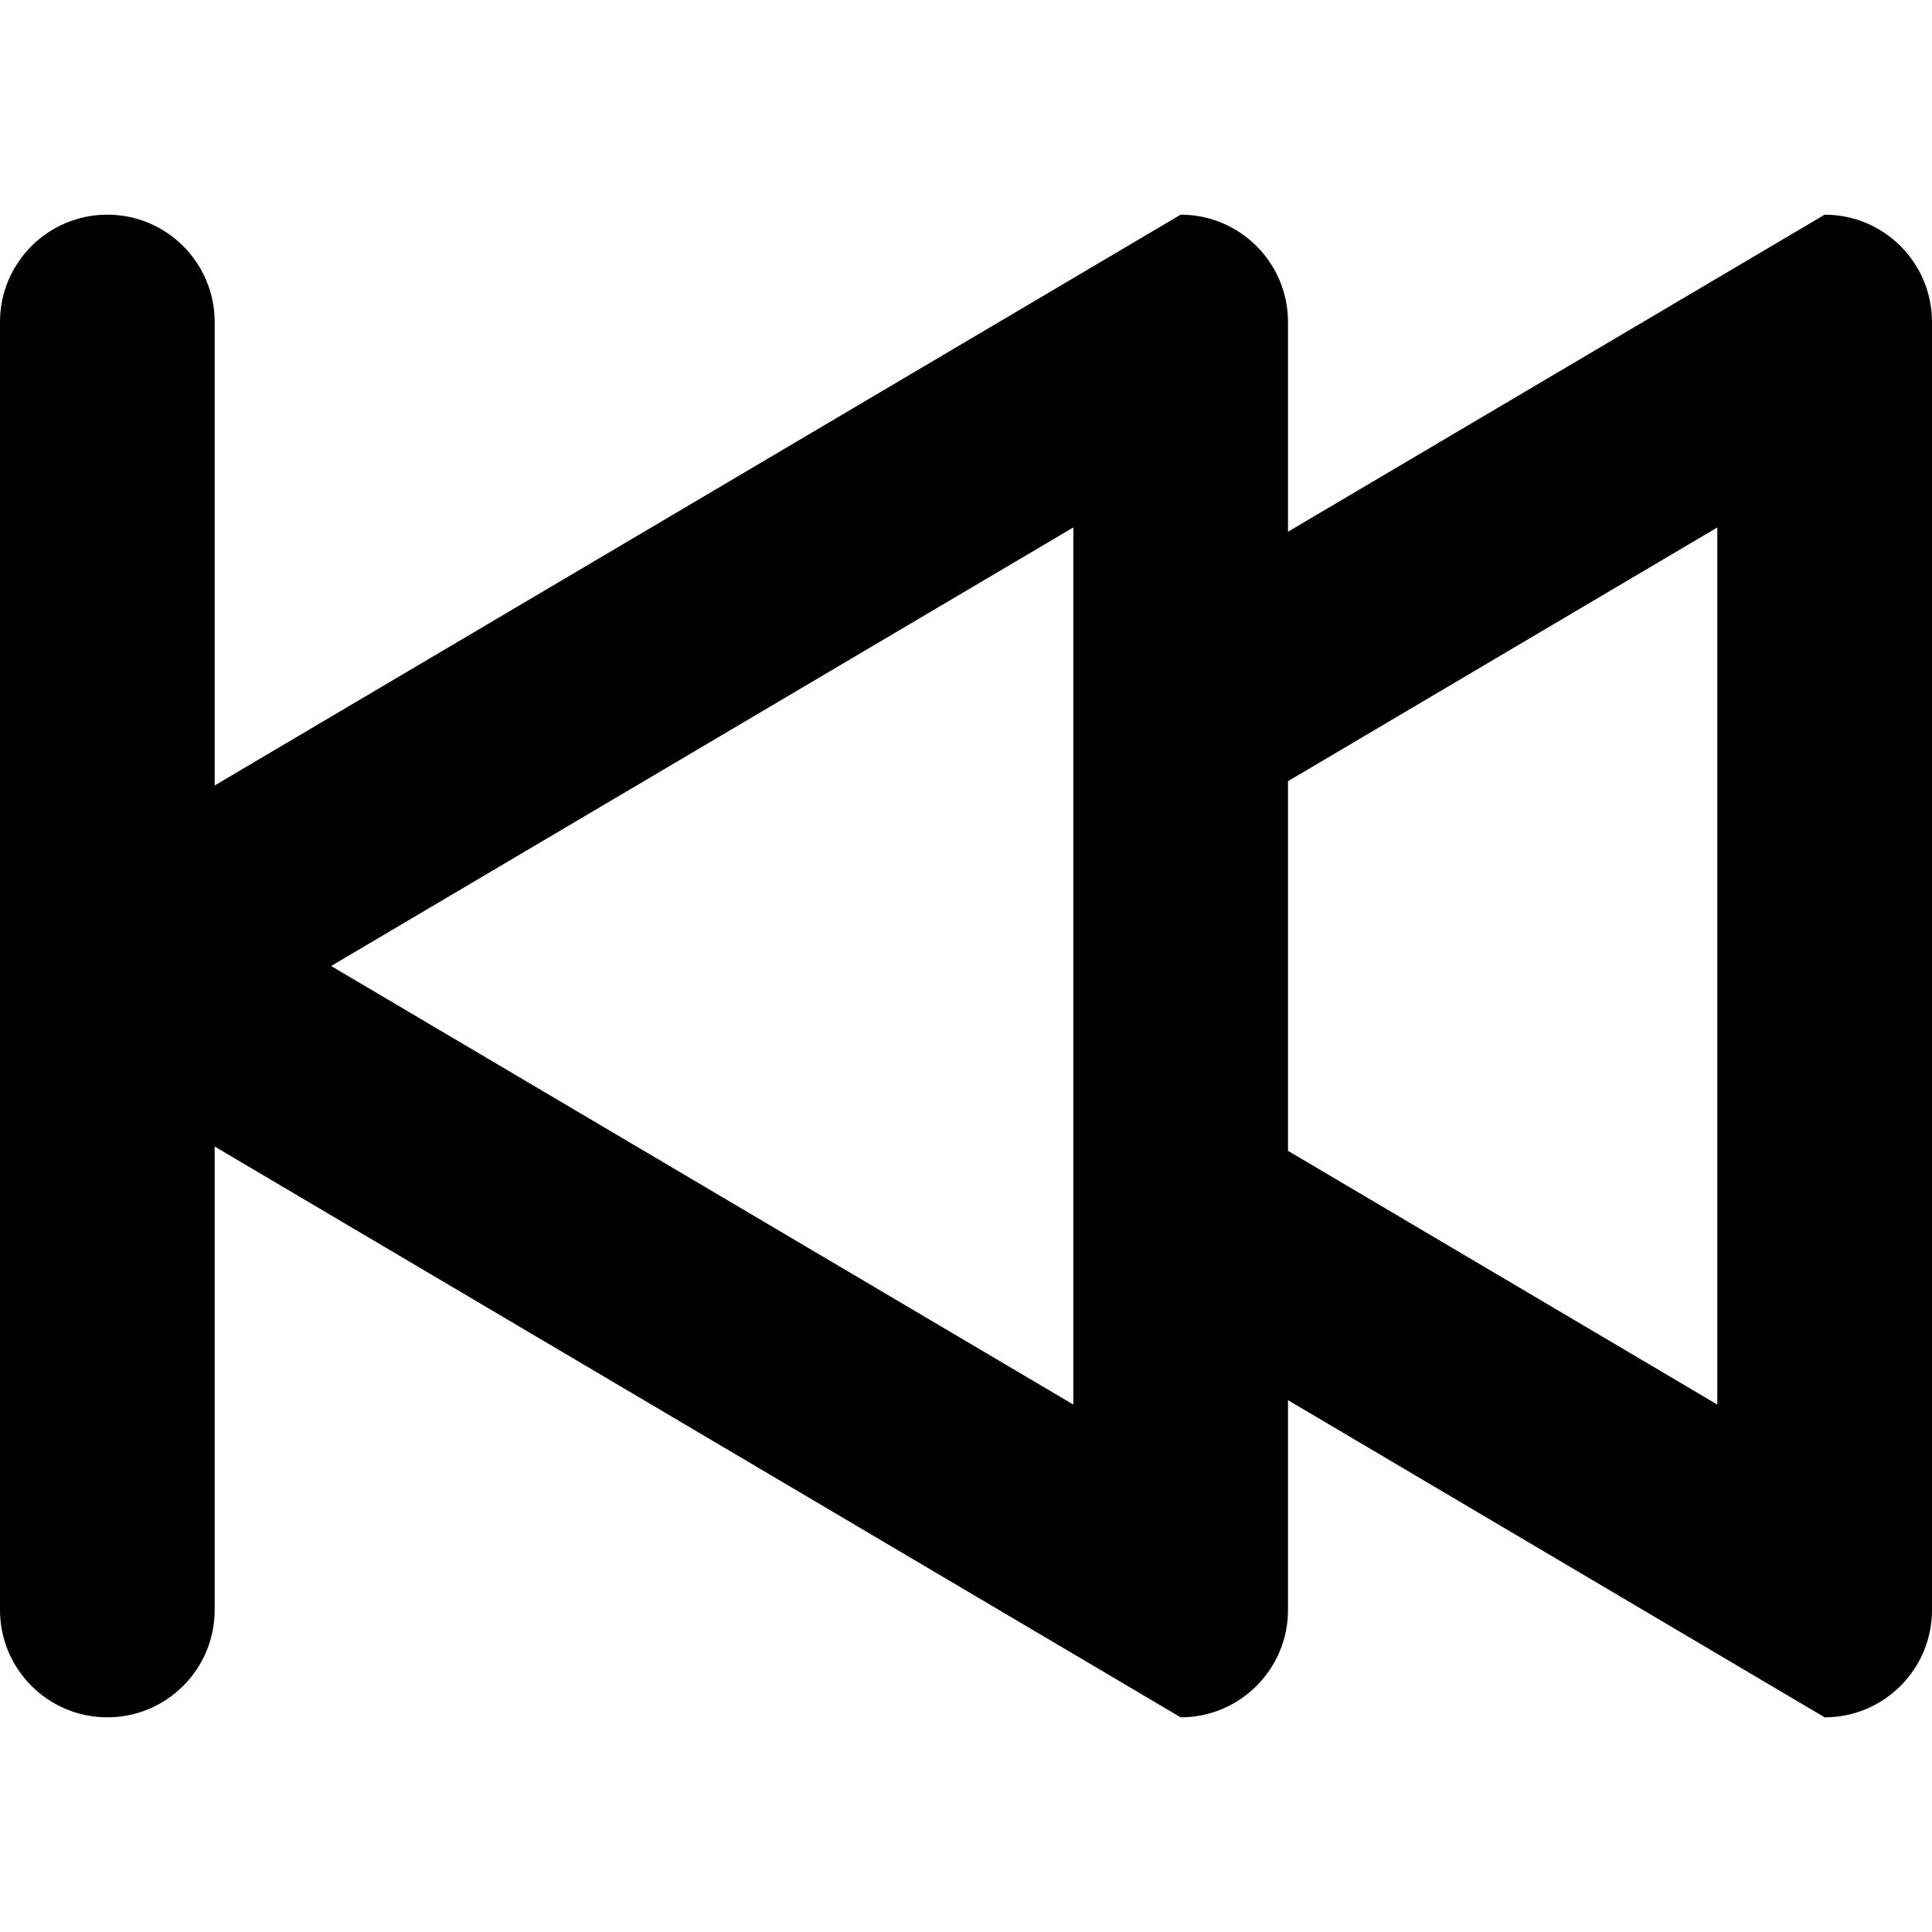 <?xml version="1.0" encoding="UTF-8" standalone="no"?>
<svg viewBox="0 0 18 18" version="1.1" xmlns="http://www.w3.org/2000/svg" xmlns:xlink="http://www.w3.org/1999/xlink" xmlns:sketch="http://www.bohemiancoding.com/sketch/ns">
    <g id="Page-1" stroke="none" stroke-width="1" sketch:type="MSPage">
        <path d="M17,2 C16.448,2 16,2.448 16,3 L16,7.318 L7,2 C6.448,2 6,2.448 6,3 L6,4.954 L1,2 C0.448,2 0,2.448 0,3 L0,15 C0,15.552 0.448,16 1,16 L6,13.045 L6,15 C6,15.552 6.448,16 7,16 L16,10.682 L16,15 C16,15.552 16.448,16 17,16 C17.552,16 18,15.552 18,15 L18,3 C18,2.448 17.552,2 17,2 L17,2 Z M6,10.722 L2,13.086 L2,4.914 L6,7.278 L6,10.722 L6,10.722 Z M8,13.086 L8,4.914 L14.915,9 L8,13.086 L8,13.086 Z" id="Shape" sketch:type="MSShapeGroup" transform="translate(9, 9) scale(-1, 1) translate(-9, -9) "></path>
    </g>
</svg>